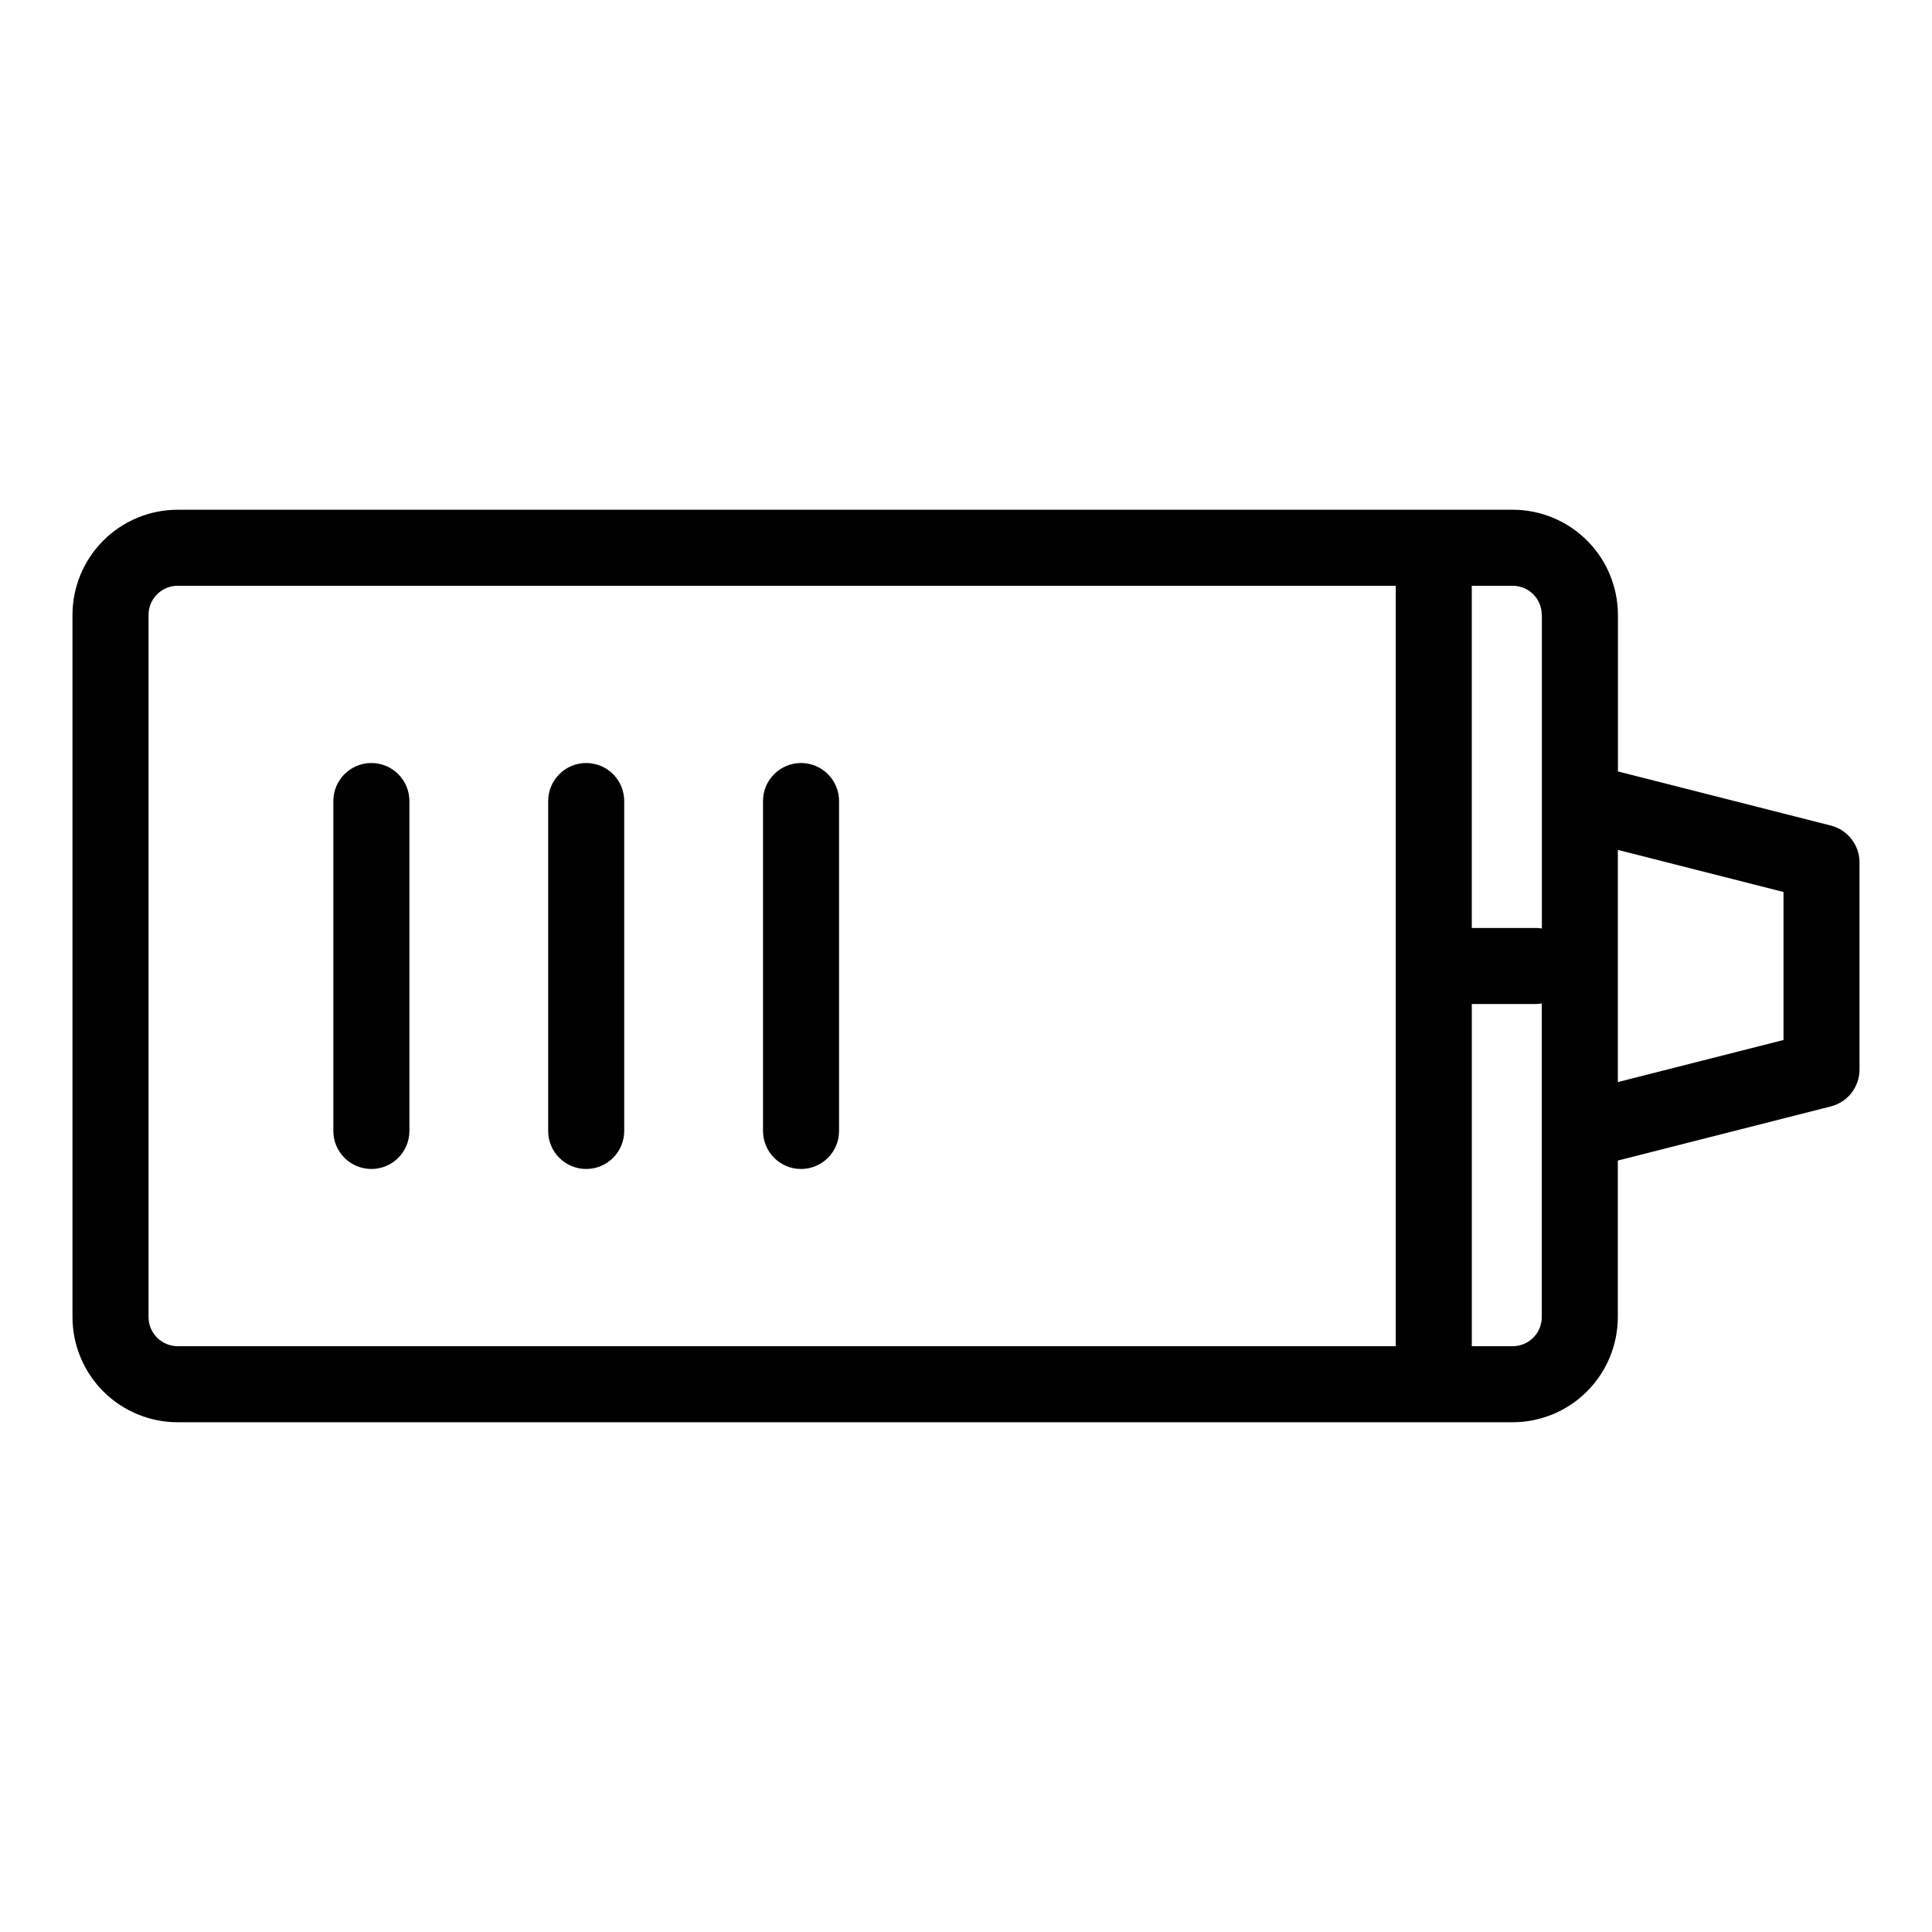 <?xml version="1.0" encoding="UTF-8"?>
<!-- Uploaded to: SVG Repo, www.svgrepo.com, Generator: SVG Repo Mixer Tools -->
<svg fill="#000000" width="800px" height="800px" version="1.1" viewBox="144 144 512 512" xmlns="http://www.w3.org/2000/svg">
 <g>
  <path d="m629.19 362.78-56.426-14.34v-41.465c-0.004-7.398-2.941-14.492-8.172-19.719-5.231-5.231-12.324-8.172-19.719-8.172h-353.8c-7.391 0.008-14.48 2.949-19.703 8.18s-8.16 12.316-8.164 19.711v186.05c0.004 7.391 2.941 14.48 8.164 19.707 5.223 5.231 12.312 8.172 19.703 8.184h353.8c7.387-0.012 14.469-2.949 19.695-8.176 5.223-5.223 8.16-12.309 8.168-19.695v-41.488l56.426-14.34h0.004c4.477-1.125 7.621-5.152 7.621-9.77v-54.914c-0.008-4.606-3.137-8.617-7.598-9.75zm-76.578-55.809v83.09c-0.465-0.082-0.934-0.129-1.402-0.141h-17.176v-90.684h10.84c2.047 0 4.012 0.816 5.461 2.269 1.445 1.453 2.254 3.418 2.25 5.469zm-369.25 186.05v-186.05c-0.004-2.051 0.809-4.016 2.254-5.469 1.445-1.453 3.41-2.269 5.461-2.269h322.81v201.52h-322.81c-2.051-0.004-4.016-0.82-5.461-2.273-1.445-1.449-2.258-3.418-2.254-5.465zm369.23 0c0.004 2.047-0.805 4.016-2.25 5.465-1.449 1.453-3.414 2.269-5.461 2.273h-10.84v-90.688h17.176c0.461-0.012 0.922-0.059 1.375-0.141zm64.051-73.41-43.898 11.148v-61.527l43.898 11.152z"/>
  <path d="m242.42 346.21c-5.566 0-10.078 4.512-10.078 10.074v87.434c0 5.562 4.512 10.074 10.078 10.074 5.562 0 10.074-4.512 10.074-10.074v-87.434c0-2.672-1.062-5.234-2.949-7.125-1.891-1.887-4.453-2.949-7.125-2.949z"/>
  <path d="m299.35 346.21c-5.566 0-10.078 4.512-10.078 10.074v87.434c0 5.562 4.512 10.074 10.078 10.074s10.074-4.512 10.074-10.074v-87.434c0-2.672-1.059-5.234-2.949-7.125-1.891-1.887-4.453-2.949-7.125-2.949z"/>
  <path d="m356.28 346.21c-5.562 0-10.074 4.512-10.074 10.074v87.434c0 5.562 4.512 10.074 10.074 10.074 5.566 0 10.078-4.512 10.078-10.074v-87.434c0-2.672-1.062-5.234-2.953-7.125-1.887-1.887-4.449-2.949-7.125-2.949z"/>
 </g>
</svg>